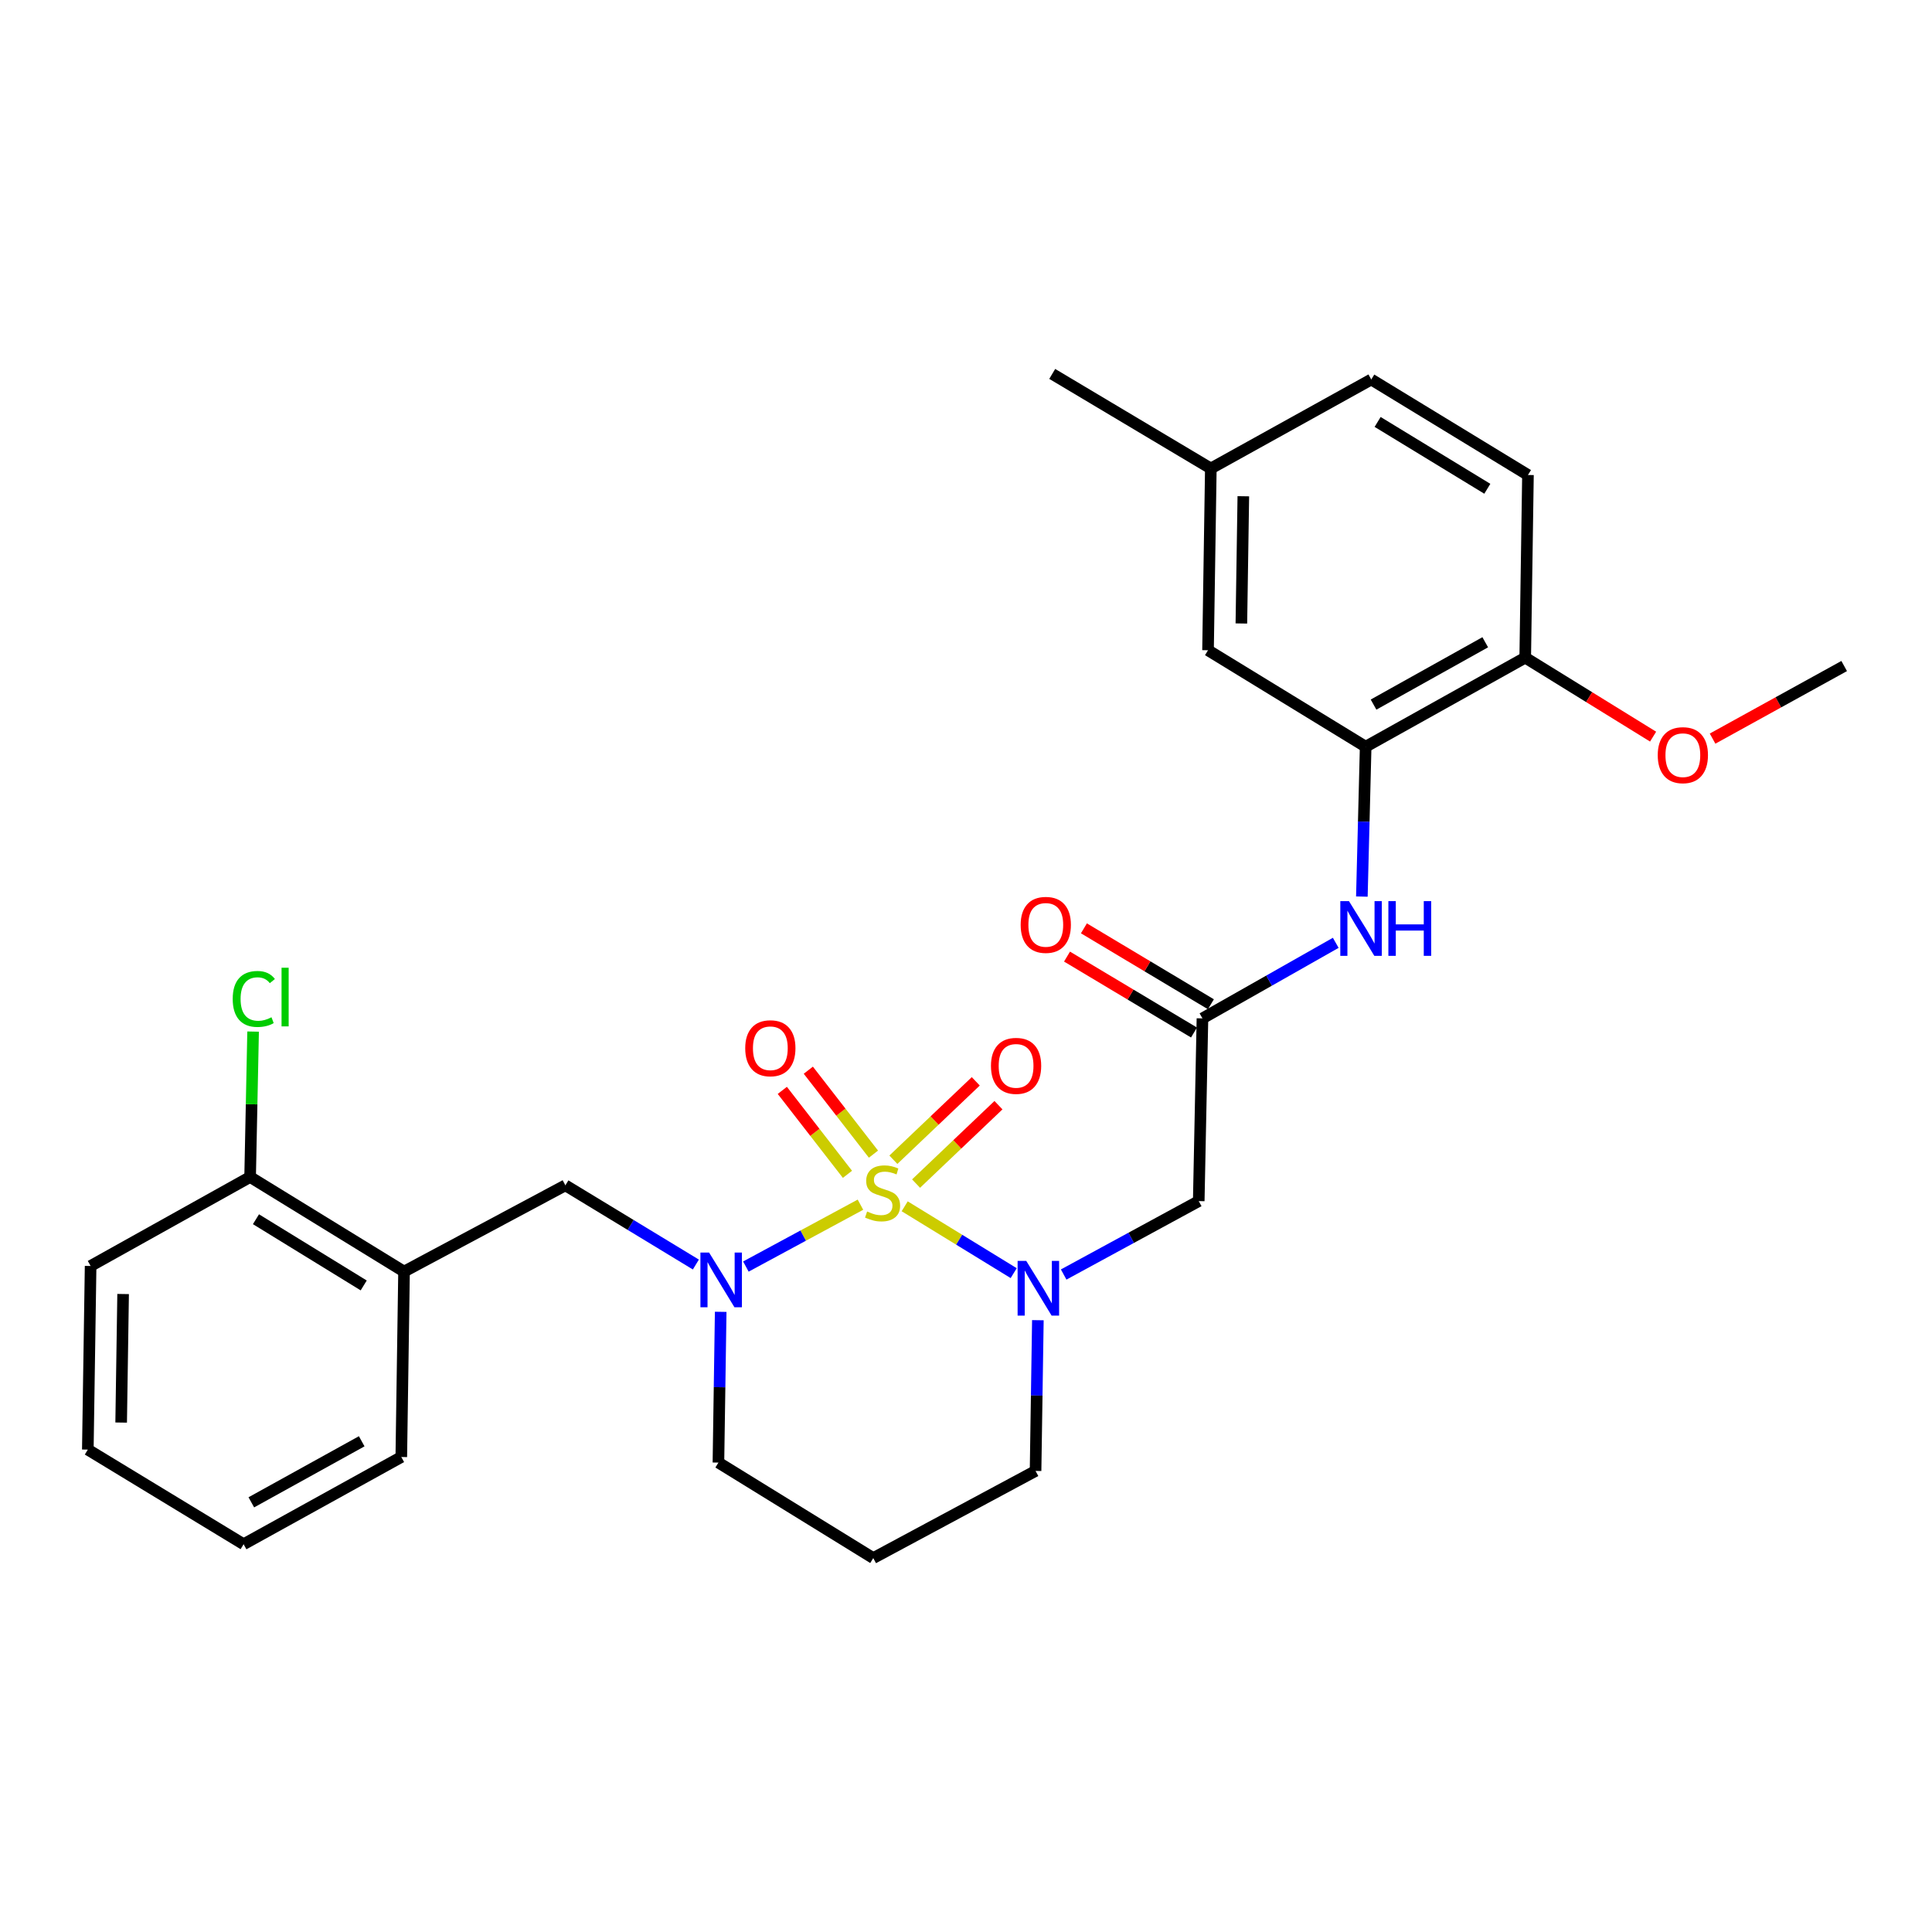 <?xml version='1.0' encoding='iso-8859-1'?>
<svg version='1.1' baseProfile='full'
              xmlns='http://www.w3.org/2000/svg'
                      xmlns:rdkit='http://www.rdkit.org/xml'
                      xmlns:xlink='http://www.w3.org/1999/xlink'
                  xml:space='preserve'
width='1000px' height='1000px' viewBox='0 0 1000 1000'>
<!-- END OF HEADER -->
<rect style='opacity:1.0;fill:#FFFFFF;stroke:none' width='1000' height='1000' x='0' y='0'> </rect>
<path class='bond-0' d='M 468.263,624.378 L 496.474,641.678' style='fill:none;fill-rule:evenodd;stroke:#CCCC00;stroke-width:6px;stroke-linecap:butt;stroke-linejoin:miter;stroke-opacity:1' />
<path class='bond-0' d='M 496.474,641.678 L 524.684,658.978' style='fill:none;fill-rule:evenodd;stroke:#0000FF;stroke-width:6px;stroke-linecap:butt;stroke-linejoin:miter;stroke-opacity:1' />
<path class='bond-1' d='M 445.365,623.544 L 415.715,639.556' style='fill:none;fill-rule:evenodd;stroke:#CCCC00;stroke-width:6px;stroke-linecap:butt;stroke-linejoin:miter;stroke-opacity:1' />
<path class='bond-1' d='M 415.715,639.556 L 386.065,655.567' style='fill:none;fill-rule:evenodd;stroke:#0000FF;stroke-width:6px;stroke-linecap:butt;stroke-linejoin:miter;stroke-opacity:1' />
<path class='bond-7' d='M 452.101,597.381 L 435.244,575.655' style='fill:none;fill-rule:evenodd;stroke:#CCCC00;stroke-width:6px;stroke-linecap:butt;stroke-linejoin:miter;stroke-opacity:1' />
<path class='bond-7' d='M 435.244,575.655 L 418.386,553.929' style='fill:none;fill-rule:evenodd;stroke:#FF0000;stroke-width:6px;stroke-linecap:butt;stroke-linejoin:miter;stroke-opacity:1' />
<path class='bond-7' d='M 438.638,607.827 L 421.78,586.102' style='fill:none;fill-rule:evenodd;stroke:#CCCC00;stroke-width:6px;stroke-linecap:butt;stroke-linejoin:miter;stroke-opacity:1' />
<path class='bond-7' d='M 421.78,586.102 L 404.922,564.376' style='fill:none;fill-rule:evenodd;stroke:#FF0000;stroke-width:6px;stroke-linecap:butt;stroke-linejoin:miter;stroke-opacity:1' />
<path class='bond-8' d='M 474.157,612.624 L 495.482,592.333' style='fill:none;fill-rule:evenodd;stroke:#CCCC00;stroke-width:6px;stroke-linecap:butt;stroke-linejoin:miter;stroke-opacity:1' />
<path class='bond-8' d='M 495.482,592.333 L 516.807,572.042' style='fill:none;fill-rule:evenodd;stroke:#FF0000;stroke-width:6px;stroke-linecap:butt;stroke-linejoin:miter;stroke-opacity:1' />
<path class='bond-8' d='M 462.41,600.278 L 483.735,579.987' style='fill:none;fill-rule:evenodd;stroke:#CCCC00;stroke-width:6px;stroke-linecap:butt;stroke-linejoin:miter;stroke-opacity:1' />
<path class='bond-8' d='M 483.735,579.987 L 505.06,559.697' style='fill:none;fill-rule:evenodd;stroke:#FF0000;stroke-width:6px;stroke-linecap:butt;stroke-linejoin:miter;stroke-opacity:1' />
<path class='bond-2' d='M 550.556,659.687 L 585.51,640.686' style='fill:none;fill-rule:evenodd;stroke:#0000FF;stroke-width:6px;stroke-linecap:butt;stroke-linejoin:miter;stroke-opacity:1' />
<path class='bond-2' d='M 585.51,640.686 L 620.465,621.686' style='fill:none;fill-rule:evenodd;stroke:#000000;stroke-width:6px;stroke-linecap:butt;stroke-linejoin:miter;stroke-opacity:1' />
<path class='bond-15' d='M 537.2,683.332 L 536.603,722.342' style='fill:none;fill-rule:evenodd;stroke:#0000FF;stroke-width:6px;stroke-linecap:butt;stroke-linejoin:miter;stroke-opacity:1' />
<path class='bond-15' d='M 536.603,722.342 L 536.005,761.351' style='fill:none;fill-rule:evenodd;stroke:#000000;stroke-width:6px;stroke-linecap:butt;stroke-linejoin:miter;stroke-opacity:1' />
<path class='bond-4' d='M 360.179,654.521 L 326.411,634.023' style='fill:none;fill-rule:evenodd;stroke:#0000FF;stroke-width:6px;stroke-linecap:butt;stroke-linejoin:miter;stroke-opacity:1' />
<path class='bond-4' d='M 326.411,634.023 L 292.642,613.525' style='fill:none;fill-rule:evenodd;stroke:#000000;stroke-width:6px;stroke-linecap:butt;stroke-linejoin:miter;stroke-opacity:1' />
<path class='bond-16' d='M 373.029,678.997 L 372.443,718.015' style='fill:none;fill-rule:evenodd;stroke:#0000FF;stroke-width:6px;stroke-linecap:butt;stroke-linejoin:miter;stroke-opacity:1' />
<path class='bond-16' d='M 372.443,718.015 L 371.857,757.034' style='fill:none;fill-rule:evenodd;stroke:#000000;stroke-width:6px;stroke-linecap:butt;stroke-linejoin:miter;stroke-opacity:1' />
<path class='bond-3' d='M 620.465,621.686 L 622.387,527.115' style='fill:none;fill-rule:evenodd;stroke:#000000;stroke-width:6px;stroke-linecap:butt;stroke-linejoin:miter;stroke-opacity:1' />
<path class='bond-6' d='M 622.387,527.115 L 656.884,507.561' style='fill:none;fill-rule:evenodd;stroke:#000000;stroke-width:6px;stroke-linecap:butt;stroke-linejoin:miter;stroke-opacity:1' />
<path class='bond-6' d='M 656.884,507.561 L 691.381,488.007' style='fill:none;fill-rule:evenodd;stroke:#0000FF;stroke-width:6px;stroke-linecap:butt;stroke-linejoin:miter;stroke-opacity:1' />
<path class='bond-13' d='M 626.759,519.802 L 593.896,500.153' style='fill:none;fill-rule:evenodd;stroke:#000000;stroke-width:6px;stroke-linecap:butt;stroke-linejoin:miter;stroke-opacity:1' />
<path class='bond-13' d='M 593.896,500.153 L 561.032,480.503' style='fill:none;fill-rule:evenodd;stroke:#FF0000;stroke-width:6px;stroke-linecap:butt;stroke-linejoin:miter;stroke-opacity:1' />
<path class='bond-13' d='M 618.014,534.428 L 585.15,514.779' style='fill:none;fill-rule:evenodd;stroke:#000000;stroke-width:6px;stroke-linecap:butt;stroke-linejoin:miter;stroke-opacity:1' />
<path class='bond-13' d='M 585.15,514.779 L 552.287,495.13' style='fill:none;fill-rule:evenodd;stroke:#FF0000;stroke-width:6px;stroke-linecap:butt;stroke-linejoin:miter;stroke-opacity:1' />
<path class='bond-9' d='M 292.642,613.525 L 209.129,658.165' style='fill:none;fill-rule:evenodd;stroke:#000000;stroke-width:6px;stroke-linecap:butt;stroke-linejoin:miter;stroke-opacity:1' />
<path class='bond-5' d='M 706.865,386.494 L 705.882,425.281' style='fill:none;fill-rule:evenodd;stroke:#000000;stroke-width:6px;stroke-linecap:butt;stroke-linejoin:miter;stroke-opacity:1' />
<path class='bond-5' d='M 705.882,425.281 L 704.898,464.069' style='fill:none;fill-rule:evenodd;stroke:#0000FF;stroke-width:6px;stroke-linecap:butt;stroke-linejoin:miter;stroke-opacity:1' />
<path class='bond-10' d='M 706.865,386.494 L 789.451,340.396' style='fill:none;fill-rule:evenodd;stroke:#000000;stroke-width:6px;stroke-linecap:butt;stroke-linejoin:miter;stroke-opacity:1' />
<path class='bond-10' d='M 710.947,364.699 L 768.757,332.431' style='fill:none;fill-rule:evenodd;stroke:#000000;stroke-width:6px;stroke-linecap:butt;stroke-linejoin:miter;stroke-opacity:1' />
<path class='bond-11' d='M 706.865,386.494 L 625.274,336.562' style='fill:none;fill-rule:evenodd;stroke:#000000;stroke-width:6px;stroke-linecap:butt;stroke-linejoin:miter;stroke-opacity:1' />
<path class='bond-12' d='M 209.129,658.165 L 129.46,609.208' style='fill:none;fill-rule:evenodd;stroke:#000000;stroke-width:6px;stroke-linecap:butt;stroke-linejoin:miter;stroke-opacity:1' />
<path class='bond-12' d='M 188.257,665.34 L 132.488,631.071' style='fill:none;fill-rule:evenodd;stroke:#000000;stroke-width:6px;stroke-linecap:butt;stroke-linejoin:miter;stroke-opacity:1' />
<path class='bond-22' d='M 209.129,658.165 L 207.709,754.146' style='fill:none;fill-rule:evenodd;stroke:#000000;stroke-width:6px;stroke-linecap:butt;stroke-linejoin:miter;stroke-opacity:1' />
<path class='bond-14' d='M 789.451,340.396 L 790.871,245.854' style='fill:none;fill-rule:evenodd;stroke:#000000;stroke-width:6px;stroke-linecap:butt;stroke-linejoin:miter;stroke-opacity:1' />
<path class='bond-21' d='M 789.451,340.396 L 822.548,360.839' style='fill:none;fill-rule:evenodd;stroke:#000000;stroke-width:6px;stroke-linecap:butt;stroke-linejoin:miter;stroke-opacity:1' />
<path class='bond-21' d='M 822.548,360.839 L 855.644,381.282' style='fill:none;fill-rule:evenodd;stroke:#FF0000;stroke-width:6px;stroke-linecap:butt;stroke-linejoin:miter;stroke-opacity:1' />
<path class='bond-18' d='M 625.274,336.562 L 626.723,242.483' style='fill:none;fill-rule:evenodd;stroke:#000000;stroke-width:6px;stroke-linecap:butt;stroke-linejoin:miter;stroke-opacity:1' />
<path class='bond-18' d='M 642.531,322.713 L 643.545,256.857' style='fill:none;fill-rule:evenodd;stroke:#000000;stroke-width:6px;stroke-linecap:butt;stroke-linejoin:miter;stroke-opacity:1' />
<path class='bond-19' d='M 129.46,609.208 L 130.233,571.576' style='fill:none;fill-rule:evenodd;stroke:#000000;stroke-width:6px;stroke-linecap:butt;stroke-linejoin:miter;stroke-opacity:1' />
<path class='bond-19' d='M 130.233,571.576 L 131.005,533.945' style='fill:none;fill-rule:evenodd;stroke:#00CC00;stroke-width:6px;stroke-linecap:butt;stroke-linejoin:miter;stroke-opacity:1' />
<path class='bond-23' d='M 129.46,609.208 L 46.903,655.267' style='fill:none;fill-rule:evenodd;stroke:#000000;stroke-width:6px;stroke-linecap:butt;stroke-linejoin:miter;stroke-opacity:1' />
<path class='bond-30' d='M 790.871,245.854 L 709.763,196.424' style='fill:none;fill-rule:evenodd;stroke:#000000;stroke-width:6px;stroke-linecap:butt;stroke-linejoin:miter;stroke-opacity:1' />
<path class='bond-30' d='M 769.836,252.991 L 713.06,218.39' style='fill:none;fill-rule:evenodd;stroke:#000000;stroke-width:6px;stroke-linecap:butt;stroke-linejoin:miter;stroke-opacity:1' />
<path class='bond-28' d='M 536.005,761.351 L 452,806.464' style='fill:none;fill-rule:evenodd;stroke:#000000;stroke-width:6px;stroke-linecap:butt;stroke-linejoin:miter;stroke-opacity:1' />
<path class='bond-17' d='M 371.857,757.034 L 452,806.464' style='fill:none;fill-rule:evenodd;stroke:#000000;stroke-width:6px;stroke-linecap:butt;stroke-linejoin:miter;stroke-opacity:1' />
<path class='bond-20' d='M 626.723,242.483 L 709.763,196.424' style='fill:none;fill-rule:evenodd;stroke:#000000;stroke-width:6px;stroke-linecap:butt;stroke-linejoin:miter;stroke-opacity:1' />
<path class='bond-24' d='M 626.723,242.483 L 544.63,193.536' style='fill:none;fill-rule:evenodd;stroke:#000000;stroke-width:6px;stroke-linecap:butt;stroke-linejoin:miter;stroke-opacity:1' />
<path class='bond-25' d='M 886.426,382.306 L 920.486,363.519' style='fill:none;fill-rule:evenodd;stroke:#FF0000;stroke-width:6px;stroke-linecap:butt;stroke-linejoin:miter;stroke-opacity:1' />
<path class='bond-25' d='M 920.486,363.519 L 954.545,344.733' style='fill:none;fill-rule:evenodd;stroke:#000000;stroke-width:6px;stroke-linecap:butt;stroke-linejoin:miter;stroke-opacity:1' />
<path class='bond-26' d='M 207.709,754.146 L 126.089,799.287' style='fill:none;fill-rule:evenodd;stroke:#000000;stroke-width:6px;stroke-linecap:butt;stroke-linejoin:miter;stroke-opacity:1' />
<path class='bond-26' d='M 187.218,746.005 L 130.085,777.604' style='fill:none;fill-rule:evenodd;stroke:#000000;stroke-width:6px;stroke-linecap:butt;stroke-linejoin:miter;stroke-opacity:1' />
<path class='bond-29' d='M 46.903,655.267 L 45.455,750.312' style='fill:none;fill-rule:evenodd;stroke:#000000;stroke-width:6px;stroke-linecap:butt;stroke-linejoin:miter;stroke-opacity:1' />
<path class='bond-29' d='M 63.725,669.784 L 62.711,736.315' style='fill:none;fill-rule:evenodd;stroke:#000000;stroke-width:6px;stroke-linecap:butt;stroke-linejoin:miter;stroke-opacity:1' />
<path class='bond-27' d='M 126.089,799.287 L 45.455,750.312' style='fill:none;fill-rule:evenodd;stroke:#000000;stroke-width:6px;stroke-linecap:butt;stroke-linejoin:miter;stroke-opacity:1' />
<path  class='atom-0' d='M 448.819 627.079
Q 449.139 627.199, 450.459 627.759
Q 451.779 628.319, 453.219 628.679
Q 454.699 628.999, 456.139 628.999
Q 458.819 628.999, 460.379 627.719
Q 461.939 626.399, 461.939 624.119
Q 461.939 622.559, 461.139 621.599
Q 460.379 620.639, 459.179 620.119
Q 457.979 619.599, 455.979 618.999
Q 453.459 618.239, 451.939 617.519
Q 450.459 616.799, 449.379 615.279
Q 448.339 613.759, 448.339 611.199
Q 448.339 607.639, 450.739 605.439
Q 453.179 603.239, 457.979 603.239
Q 461.259 603.239, 464.979 604.799
L 464.059 607.879
Q 460.659 606.479, 458.099 606.479
Q 455.339 606.479, 453.819 607.639
Q 452.299 608.759, 452.339 610.719
Q 452.339 612.239, 453.099 613.159
Q 453.899 614.079, 455.019 614.599
Q 456.179 615.119, 458.099 615.719
Q 460.659 616.519, 462.179 617.319
Q 463.699 618.119, 464.779 619.759
Q 465.899 621.359, 465.899 624.119
Q 465.899 628.039, 463.259 630.159
Q 460.659 632.239, 456.299 632.239
Q 453.779 632.239, 451.859 631.679
Q 449.979 631.159, 447.739 630.239
L 448.819 627.079
' fill='#CCCC00'/>
<path  class='atom-1' d='M 531.194 652.648
L 540.474 667.648
Q 541.394 669.128, 542.874 671.808
Q 544.354 674.488, 544.434 674.648
L 544.434 652.648
L 548.194 652.648
L 548.194 680.968
L 544.314 680.968
L 534.354 664.568
Q 533.194 662.648, 531.954 660.448
Q 530.754 658.248, 530.394 657.568
L 530.394 680.968
L 526.714 680.968
L 526.714 652.648
L 531.194 652.648
' fill='#0000FF'/>
<path  class='atom-2' d='M 367.017 648.312
L 376.297 663.312
Q 377.217 664.792, 378.697 667.472
Q 380.177 670.152, 380.257 670.312
L 380.257 648.312
L 384.017 648.312
L 384.017 676.632
L 380.137 676.632
L 370.177 660.232
Q 369.017 658.312, 367.777 656.112
Q 366.577 653.912, 366.217 653.232
L 366.217 676.632
L 362.537 676.632
L 362.537 648.312
L 367.017 648.312
' fill='#0000FF'/>
<path  class='atom-7' d='M 698.22 466.422
L 707.5 481.422
Q 708.42 482.902, 709.9 485.582
Q 711.38 488.262, 711.46 488.422
L 711.46 466.422
L 715.22 466.422
L 715.22 494.742
L 711.34 494.742
L 701.38 478.342
Q 700.22 476.422, 698.98 474.222
Q 697.78 472.022, 697.42 471.342
L 697.42 494.742
L 693.74 494.742
L 693.74 466.422
L 698.22 466.422
' fill='#0000FF'/>
<path  class='atom-7' d='M 718.62 466.422
L 722.46 466.422
L 722.46 478.462
L 736.94 478.462
L 736.94 466.422
L 740.78 466.422
L 740.78 494.742
L 736.94 494.742
L 736.94 481.662
L 722.46 481.662
L 722.46 494.742
L 718.62 494.742
L 718.62 466.422
' fill='#0000FF'/>
<path  class='atom-8' d='M 385.726 542.57
Q 385.726 535.77, 389.086 531.97
Q 392.446 528.17, 398.726 528.17
Q 405.006 528.17, 408.366 531.97
Q 411.726 535.77, 411.726 542.57
Q 411.726 549.45, 408.326 553.37
Q 404.926 557.25, 398.726 557.25
Q 392.486 557.25, 389.086 553.37
Q 385.726 549.49, 385.726 542.57
M 398.726 554.05
Q 403.046 554.05, 405.366 551.17
Q 407.726 548.25, 407.726 542.57
Q 407.726 537.01, 405.366 534.21
Q 403.046 531.37, 398.726 531.37
Q 394.406 531.37, 392.046 534.17
Q 389.726 536.97, 389.726 542.57
Q 389.726 548.29, 392.046 551.17
Q 394.406 554.05, 398.726 554.05
' fill='#FF0000'/>
<path  class='atom-9' d='M 512.922 551.687
Q 512.922 544.887, 516.282 541.087
Q 519.642 537.287, 525.922 537.287
Q 532.202 537.287, 535.562 541.087
Q 538.922 544.887, 538.922 551.687
Q 538.922 558.567, 535.522 562.487
Q 532.122 566.367, 525.922 566.367
Q 519.682 566.367, 516.282 562.487
Q 512.922 558.607, 512.922 551.687
M 525.922 563.167
Q 530.242 563.167, 532.562 560.287
Q 534.922 557.367, 534.922 551.687
Q 534.922 546.127, 532.562 543.327
Q 530.242 540.487, 525.922 540.487
Q 521.602 540.487, 519.242 543.287
Q 516.922 546.087, 516.922 551.687
Q 516.922 557.407, 519.242 560.287
Q 521.602 563.167, 525.922 563.167
' fill='#FF0000'/>
<path  class='atom-14' d='M 528.297 478.712
Q 528.297 471.912, 531.657 468.112
Q 535.017 464.312, 541.297 464.312
Q 547.577 464.312, 550.937 468.112
Q 554.297 471.912, 554.297 478.712
Q 554.297 485.592, 550.897 489.512
Q 547.497 493.392, 541.297 493.392
Q 535.057 493.392, 531.657 489.512
Q 528.297 485.632, 528.297 478.712
M 541.297 490.192
Q 545.617 490.192, 547.937 487.312
Q 550.297 484.392, 550.297 478.712
Q 550.297 473.152, 547.937 470.352
Q 545.617 467.512, 541.297 467.512
Q 536.977 467.512, 534.617 470.312
Q 532.297 473.112, 532.297 478.712
Q 532.297 484.432, 534.617 487.312
Q 536.977 490.192, 541.297 490.192
' fill='#FF0000'/>
<path  class='atom-20' d='M 120.452 517.056
Q 120.452 510.016, 123.732 506.336
Q 127.052 502.616, 133.332 502.616
Q 139.172 502.616, 142.292 506.736
L 139.652 508.896
Q 137.372 505.896, 133.332 505.896
Q 129.052 505.896, 126.772 508.776
Q 124.532 511.616, 124.532 517.056
Q 124.532 522.656, 126.852 525.536
Q 129.212 528.416, 133.772 528.416
Q 136.892 528.416, 140.532 526.536
L 141.652 529.536
Q 140.172 530.496, 137.932 531.056
Q 135.692 531.616, 133.212 531.616
Q 127.052 531.616, 123.732 527.856
Q 120.452 524.096, 120.452 517.056
' fill='#00CC00'/>
<path  class='atom-20' d='M 145.732 500.896
L 149.412 500.896
L 149.412 531.256
L 145.732 531.256
L 145.732 500.896
' fill='#00CC00'/>
<path  class='atom-22' d='M 858.042 390.872
Q 858.042 384.072, 861.402 380.272
Q 864.762 376.472, 871.042 376.472
Q 877.322 376.472, 880.682 380.272
Q 884.042 384.072, 884.042 390.872
Q 884.042 397.752, 880.642 401.672
Q 877.242 405.552, 871.042 405.552
Q 864.802 405.552, 861.402 401.672
Q 858.042 397.792, 858.042 390.872
M 871.042 402.352
Q 875.362 402.352, 877.682 399.472
Q 880.042 396.552, 880.042 390.872
Q 880.042 385.312, 877.682 382.512
Q 875.362 379.672, 871.042 379.672
Q 866.722 379.672, 864.362 382.472
Q 862.042 385.272, 862.042 390.872
Q 862.042 396.592, 864.362 399.472
Q 866.722 402.352, 871.042 402.352
' fill='#FF0000'/>
</svg>
